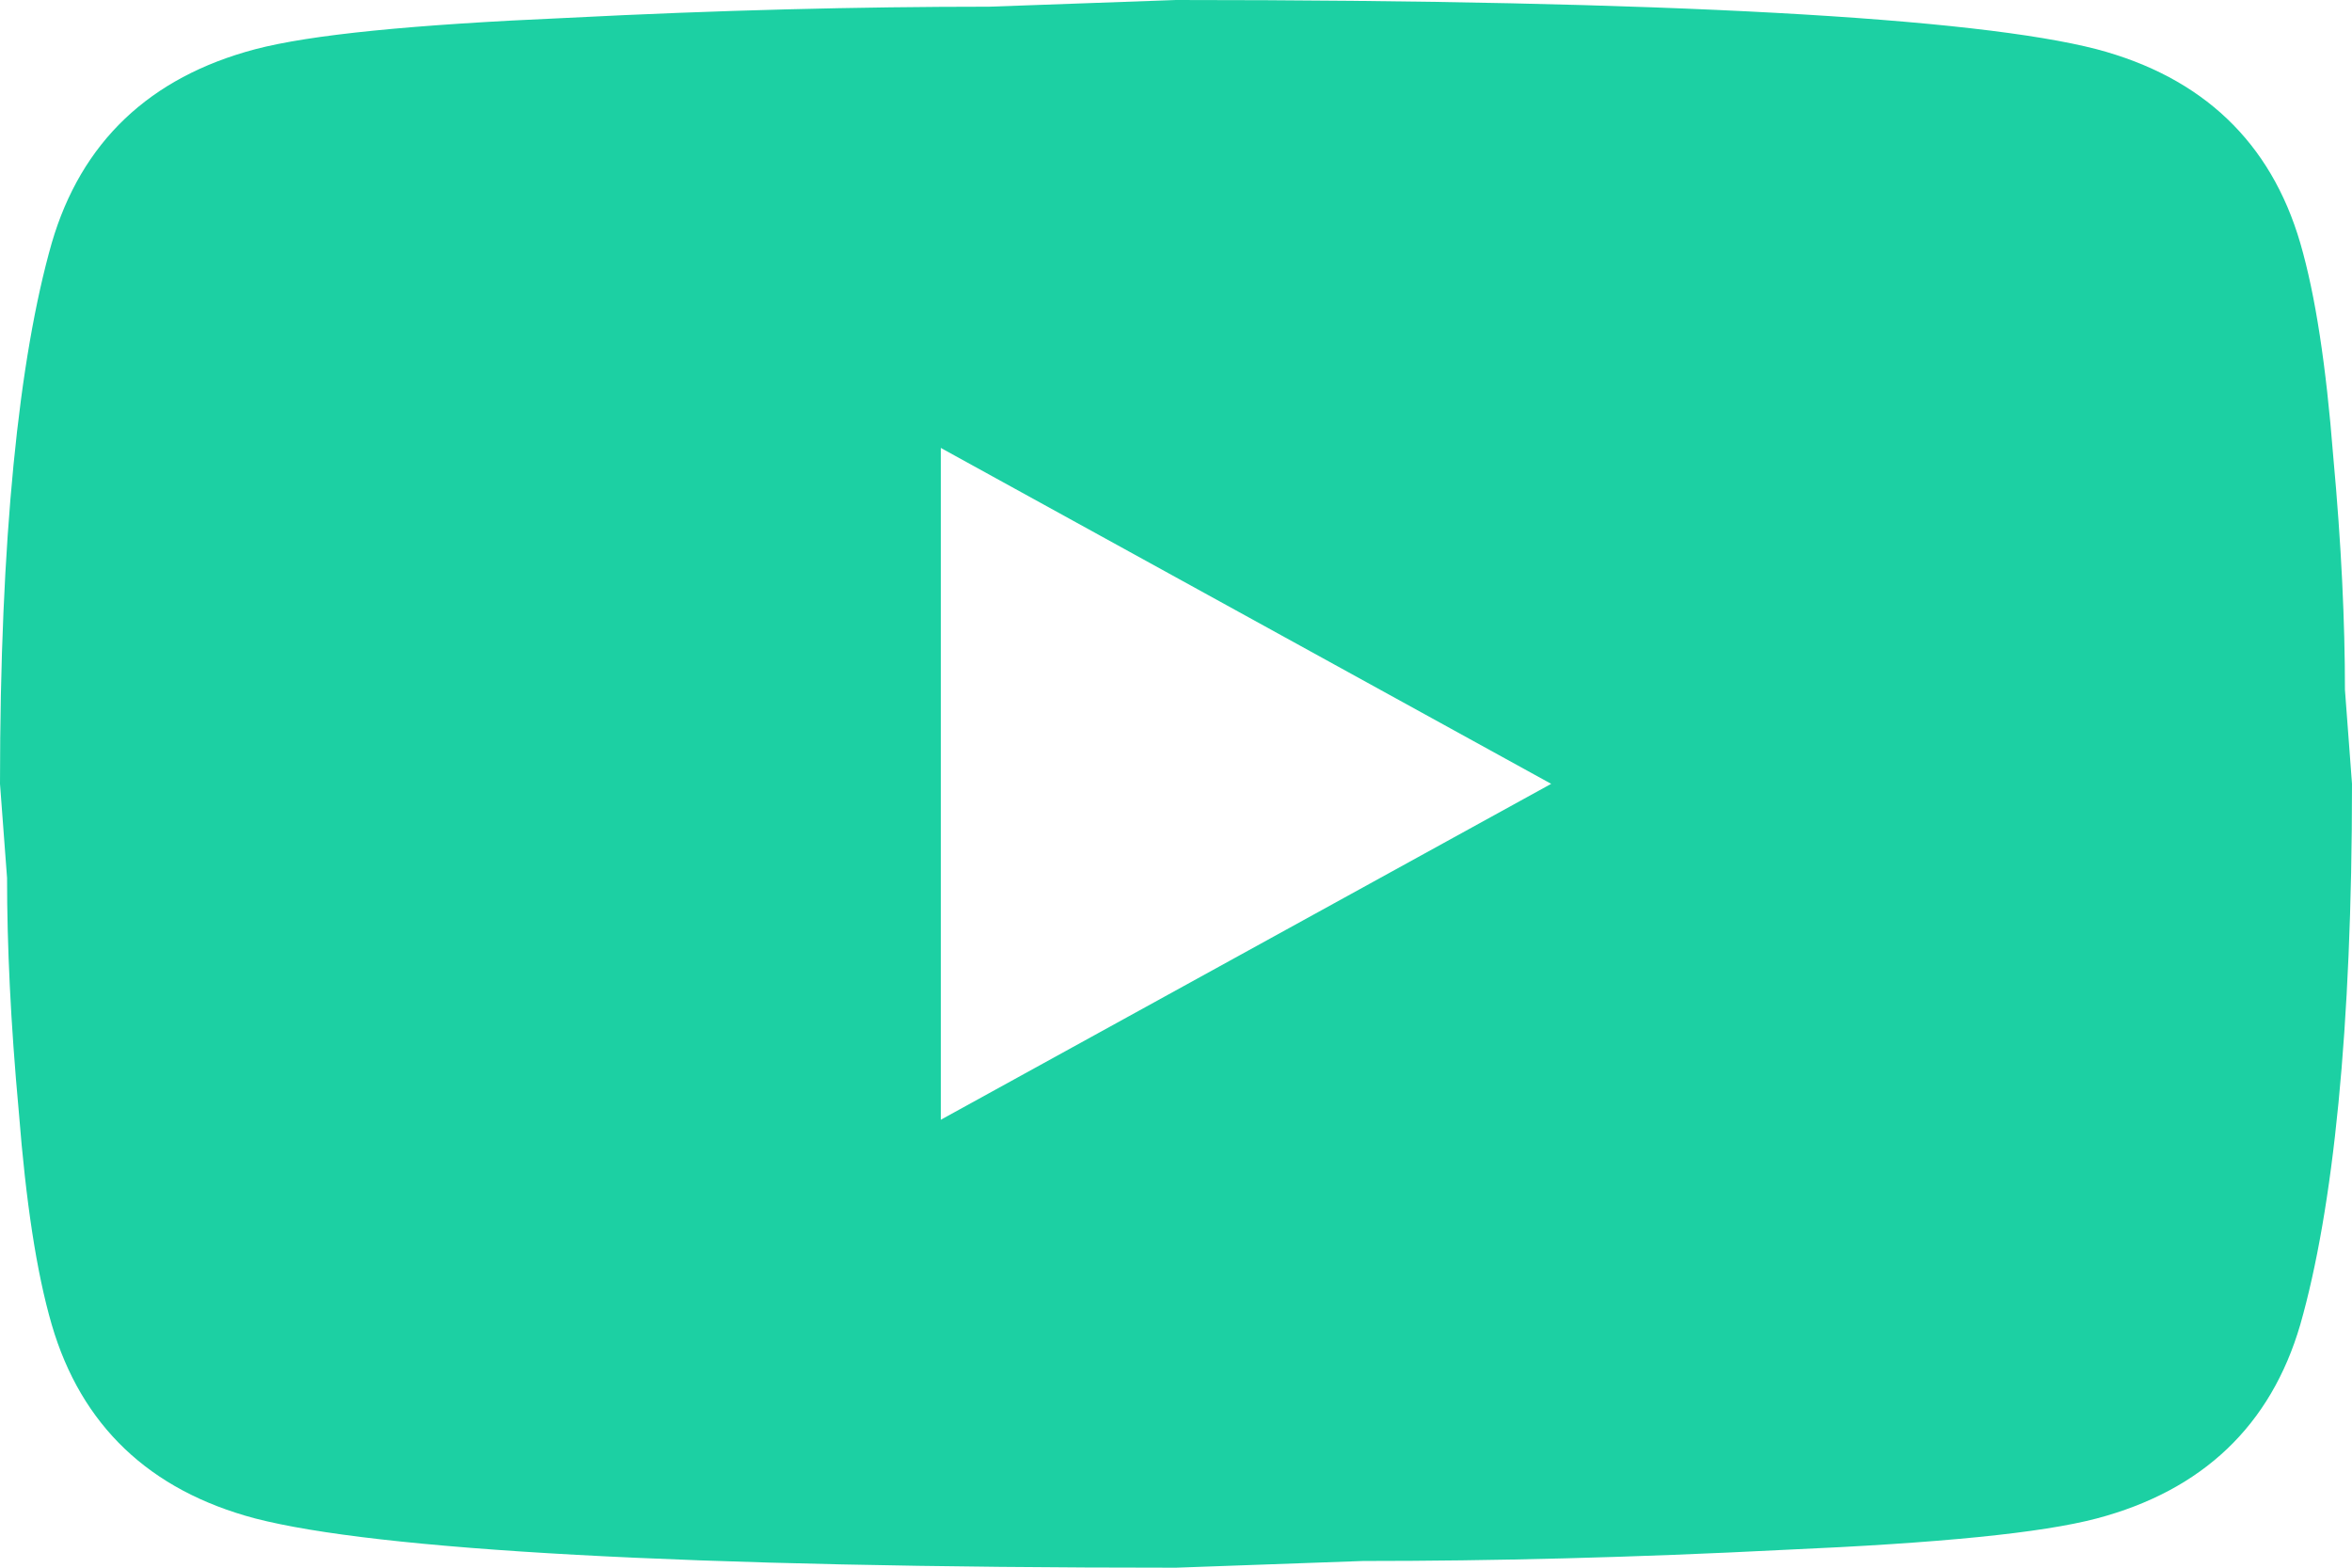 <?xml version="1.0" encoding="UTF-8"?> <svg xmlns="http://www.w3.org/2000/svg" width="33" height="22" viewBox="0 0 33 22" fill="none"><path d="M13.2 15.714L21.764 11L13.2 6.286V15.714ZM32.274 3.41C32.489 4.149 32.637 5.139 32.736 6.396C32.852 7.653 32.901 8.737 32.901 9.68L33 11C33 14.441 32.736 16.971 32.274 18.59C31.861 20.004 30.904 20.916 29.419 21.309C28.644 21.513 27.225 21.654 25.047 21.749C22.902 21.859 20.939 21.906 19.123 21.906L16.5 22C9.586 22 5.28 21.749 3.58 21.309C2.095 20.916 1.139 20.004 0.726 18.59C0.511 17.851 0.363 16.861 0.264 15.604C0.148 14.347 0.099 13.263 0.099 12.32L0 11C0 7.559 0.264 5.029 0.726 3.41C1.139 1.996 2.095 1.084 3.58 0.691C4.356 0.487 5.775 0.346 7.953 0.251C10.098 0.141 12.062 0.094 13.877 0.094L16.5 0C23.413 0 27.72 0.251 29.419 0.691C30.904 1.084 31.861 1.996 32.274 3.41Z" fill="#1CD0A3"></path></svg> 